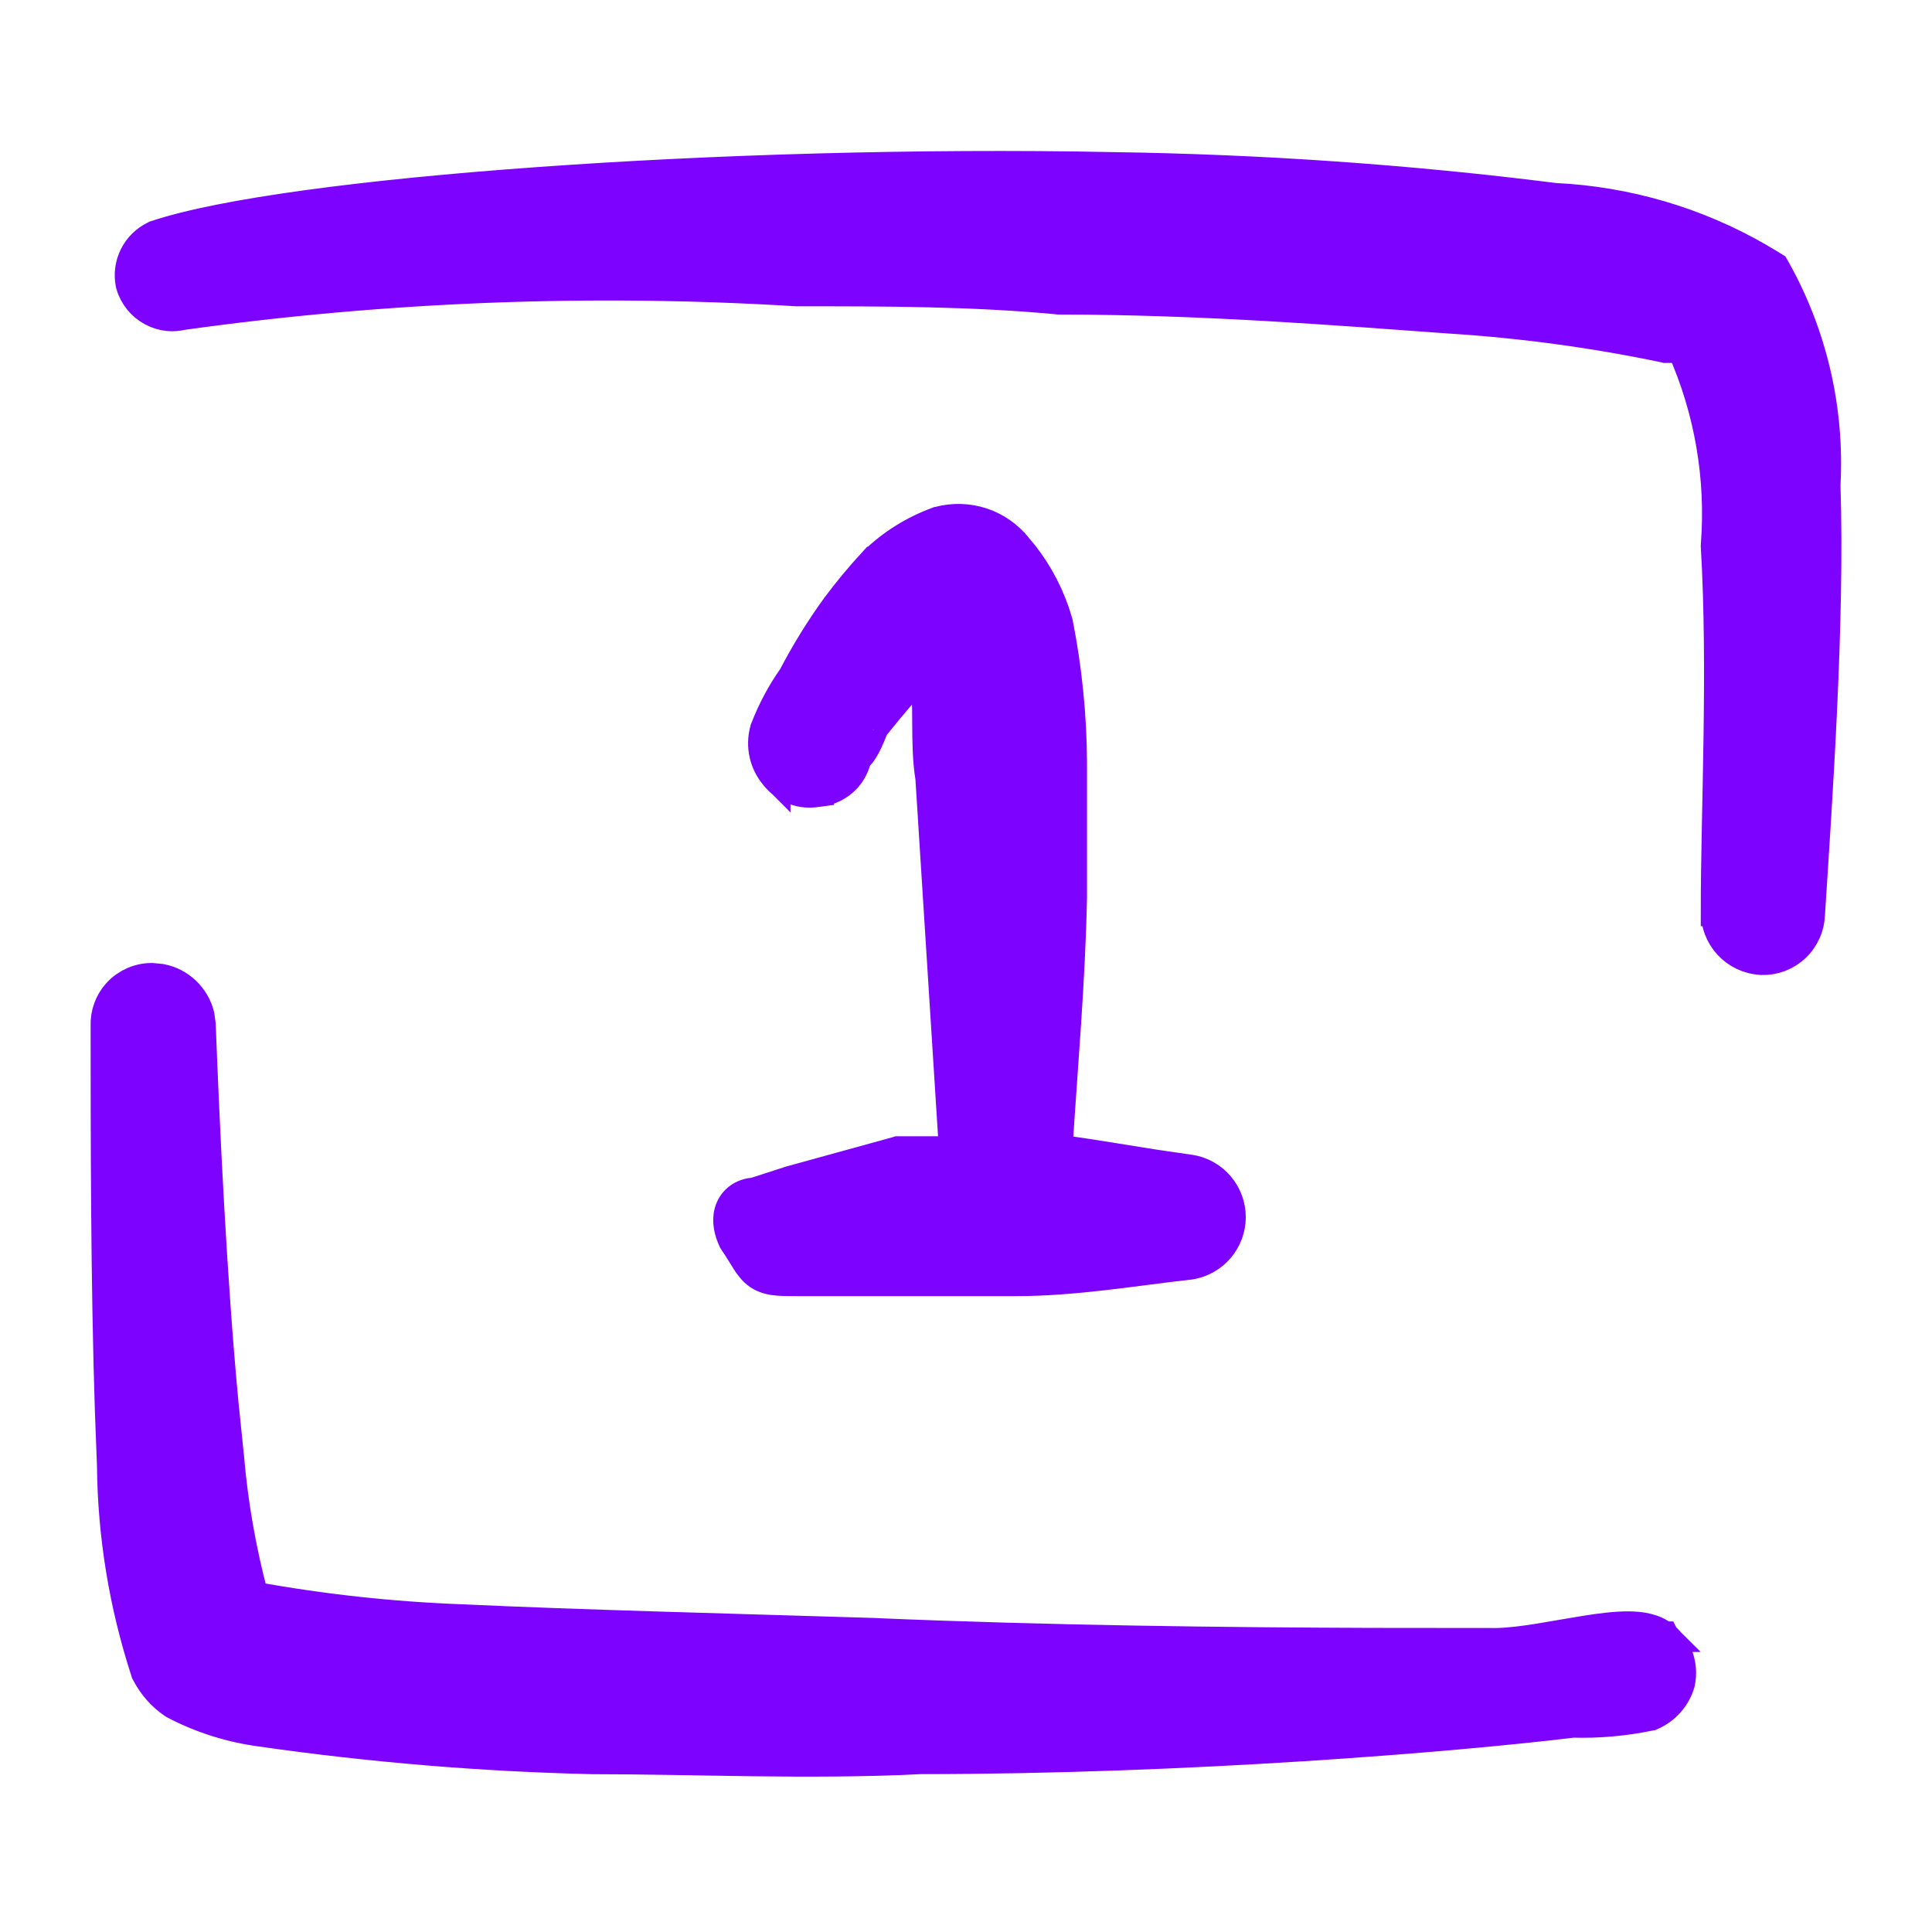 <svg width="32" height="32" viewBox="0 0 32 32" fill="none" xmlns="http://www.w3.org/2000/svg">
<path d="M8.927 3.016C11.805 2.809 15.212 2.707 18.4 2.768L18.399 2.769C20.86 2.803 23.316 2.973 25.757 3.281C26.944 3.338 28.099 3.677 29.127 4.27L29.331 4.392L29.386 4.426L29.418 4.482C30.02 5.565 30.302 6.796 30.234 8.032C30.308 10.296 30.098 13.259 29.977 15.151L29.977 15.15C29.973 15.25 29.951 15.348 29.91 15.438C29.868 15.532 29.809 15.616 29.734 15.687C29.66 15.757 29.572 15.812 29.477 15.849C29.381 15.885 29.279 15.902 29.177 15.899L29.17 15.898C28.964 15.887 28.77 15.796 28.63 15.644C28.491 15.493 28.417 15.294 28.421 15.09H28.42C28.42 13.437 28.541 11.092 28.421 9.061L28.42 9.044L28.421 9.026C28.507 7.912 28.315 6.794 27.862 5.772C27.861 5.772 27.86 5.773 27.858 5.772C27.837 5.768 27.806 5.765 27.763 5.763C27.719 5.761 27.67 5.761 27.612 5.761H27.587L27.561 5.755C26.398 5.512 25.218 5.352 24.031 5.276H24.028C22.152 5.14 19.896 4.96 17.55 4.96H17.538L17.526 4.958C16.105 4.823 14.65 4.823 13.213 4.823H13.197C9.805 4.615 6.4 4.746 3.033 5.214L3.032 5.213C2.953 5.233 2.872 5.242 2.791 5.234C2.696 5.225 2.603 5.197 2.519 5.151C2.435 5.106 2.361 5.045 2.301 4.971C2.241 4.896 2.195 4.811 2.169 4.719L2.166 4.708L2.164 4.698C2.133 4.542 2.155 4.379 2.227 4.236C2.298 4.094 2.415 3.979 2.559 3.91L2.572 3.903L2.587 3.898C3.687 3.532 6.06 3.221 8.927 3.016Z" fill="#7D02FF" stroke="#7D02FF" stroke-width="0.5"/>
<path d="M2.668 16.215C2.818 16.244 2.958 16.315 3.071 16.422C3.184 16.529 3.264 16.665 3.301 16.813L3.323 16.966V16.97C3.389 18.675 3.502 21.138 3.7 23.238L3.79 24.113L3.791 24.12C3.857 24.906 3.994 25.684 4.197 26.446C5.337 26.653 6.489 26.779 7.646 26.822H7.648C9.595 26.913 12.024 26.973 14.489 27.049L14.492 27.05C17.4 27.174 20.369 27.205 22.697 27.213L24.787 27.215C25.209 27.207 25.735 27.093 26.253 27.011C26.503 26.971 26.751 26.939 26.965 26.939C27.163 26.94 27.395 26.967 27.559 27.106H27.56L27.561 27.108C27.563 27.109 27.564 27.11 27.565 27.111H27.564C27.671 27.201 27.752 27.316 27.798 27.447C27.845 27.58 27.855 27.725 27.827 27.863L27.825 27.873L27.822 27.884C27.789 27.998 27.73 28.103 27.651 28.193C27.573 28.283 27.475 28.355 27.366 28.404L27.342 28.415L27.315 28.42C26.901 28.505 26.477 28.543 26.054 28.531C24.044 28.774 19.655 29.134 15.248 29.135L15.249 29.136C13.384 29.227 11.488 29.136 9.828 29.136H9.822C7.982 29.094 6.147 28.941 4.325 28.68C3.827 28.614 3.344 28.463 2.898 28.231L2.885 28.224L2.873 28.217C2.685 28.09 2.533 27.917 2.429 27.716L2.419 27.698L2.413 27.678C2.055 26.578 1.867 25.43 1.856 24.273L1.822 23.381C1.751 21.236 1.751 18.725 1.751 16.994C1.747 16.895 1.762 16.796 1.796 16.703C1.831 16.605 1.887 16.515 1.958 16.439C2.029 16.364 2.116 16.304 2.212 16.262C2.308 16.221 2.411 16.2 2.515 16.2L2.668 16.215Z" fill="#7D02FF" stroke="#7D02FF" stroke-width="0.5"/>
<path d="M17.754 14.868C17.725 16.278 17.602 17.629 17.513 19.042C17.846 19.085 18.177 19.136 18.504 19.19C18.707 19.223 18.908 19.256 19.109 19.287L19.712 19.375L19.722 19.376C19.907 19.407 20.075 19.503 20.196 19.647C20.317 19.79 20.384 19.972 20.384 20.159C20.384 20.347 20.317 20.529 20.196 20.672C20.075 20.815 19.907 20.911 19.722 20.943L19.708 20.945C18.777 21.048 17.81 21.218 16.824 21.218H13.318C13.14 21.218 12.998 21.219 12.892 21.211C12.782 21.203 12.67 21.181 12.567 21.113C12.471 21.047 12.409 20.956 12.359 20.879C12.304 20.792 12.252 20.701 12.159 20.564L12.148 20.547L12.14 20.529C12.085 20.41 12.035 20.237 12.081 20.072C12.107 19.98 12.162 19.892 12.255 19.83C12.33 19.781 12.414 19.759 12.499 19.753L13.075 19.567L13.086 19.563L14.839 19.08L14.871 19.07H15.803L15.411 12.881C15.364 12.604 15.361 12.29 15.359 11.989C15.357 11.678 15.357 11.374 15.323 11.086C15.237 11.165 15.153 11.248 15.072 11.333L15.071 11.332C14.964 11.447 14.817 11.621 14.691 11.773C14.629 11.848 14.573 11.917 14.531 11.97C14.51 11.996 14.492 12.018 14.479 12.034C14.47 12.047 14.466 12.054 14.464 12.056C14.476 12.038 14.479 12.026 14.47 12.048C14.464 12.062 14.456 12.08 14.446 12.105C14.427 12.152 14.401 12.218 14.37 12.283C14.34 12.346 14.3 12.421 14.251 12.485C14.234 12.507 14.211 12.53 14.185 12.554C14.157 12.679 14.099 12.797 14.01 12.892C13.893 13.017 13.734 13.094 13.565 13.113L13.565 13.114C13.558 13.115 13.55 13.115 13.543 13.116C13.539 13.117 13.535 13.118 13.531 13.118L13.53 13.117C13.405 13.137 13.278 13.127 13.159 13.082C13.034 13.035 12.925 12.955 12.843 12.851V12.852C12.841 12.85 12.84 12.848 12.839 12.847C12.837 12.844 12.834 12.842 12.832 12.839V12.838C12.749 12.739 12.69 12.621 12.661 12.494C12.631 12.362 12.634 12.224 12.67 12.093L12.673 12.08L12.678 12.069C12.794 11.766 12.948 11.478 13.136 11.212C13.347 10.807 13.588 10.417 13.856 10.047L13.858 10.045C14.047 9.791 14.25 9.547 14.465 9.315L14.474 9.305H14.475C14.776 9.013 15.136 8.788 15.53 8.645L15.54 8.641L15.551 8.639C15.787 8.576 16.036 8.583 16.268 8.66C16.495 8.736 16.696 8.877 16.846 9.064H16.847C17.119 9.379 17.329 9.744 17.465 10.137L17.518 10.308L17.52 10.318L17.523 10.327C17.672 11.084 17.75 11.854 17.754 12.626V14.868Z" fill="#7D02FF" stroke="#7D02FF" stroke-width="0.5"/>
</svg>
